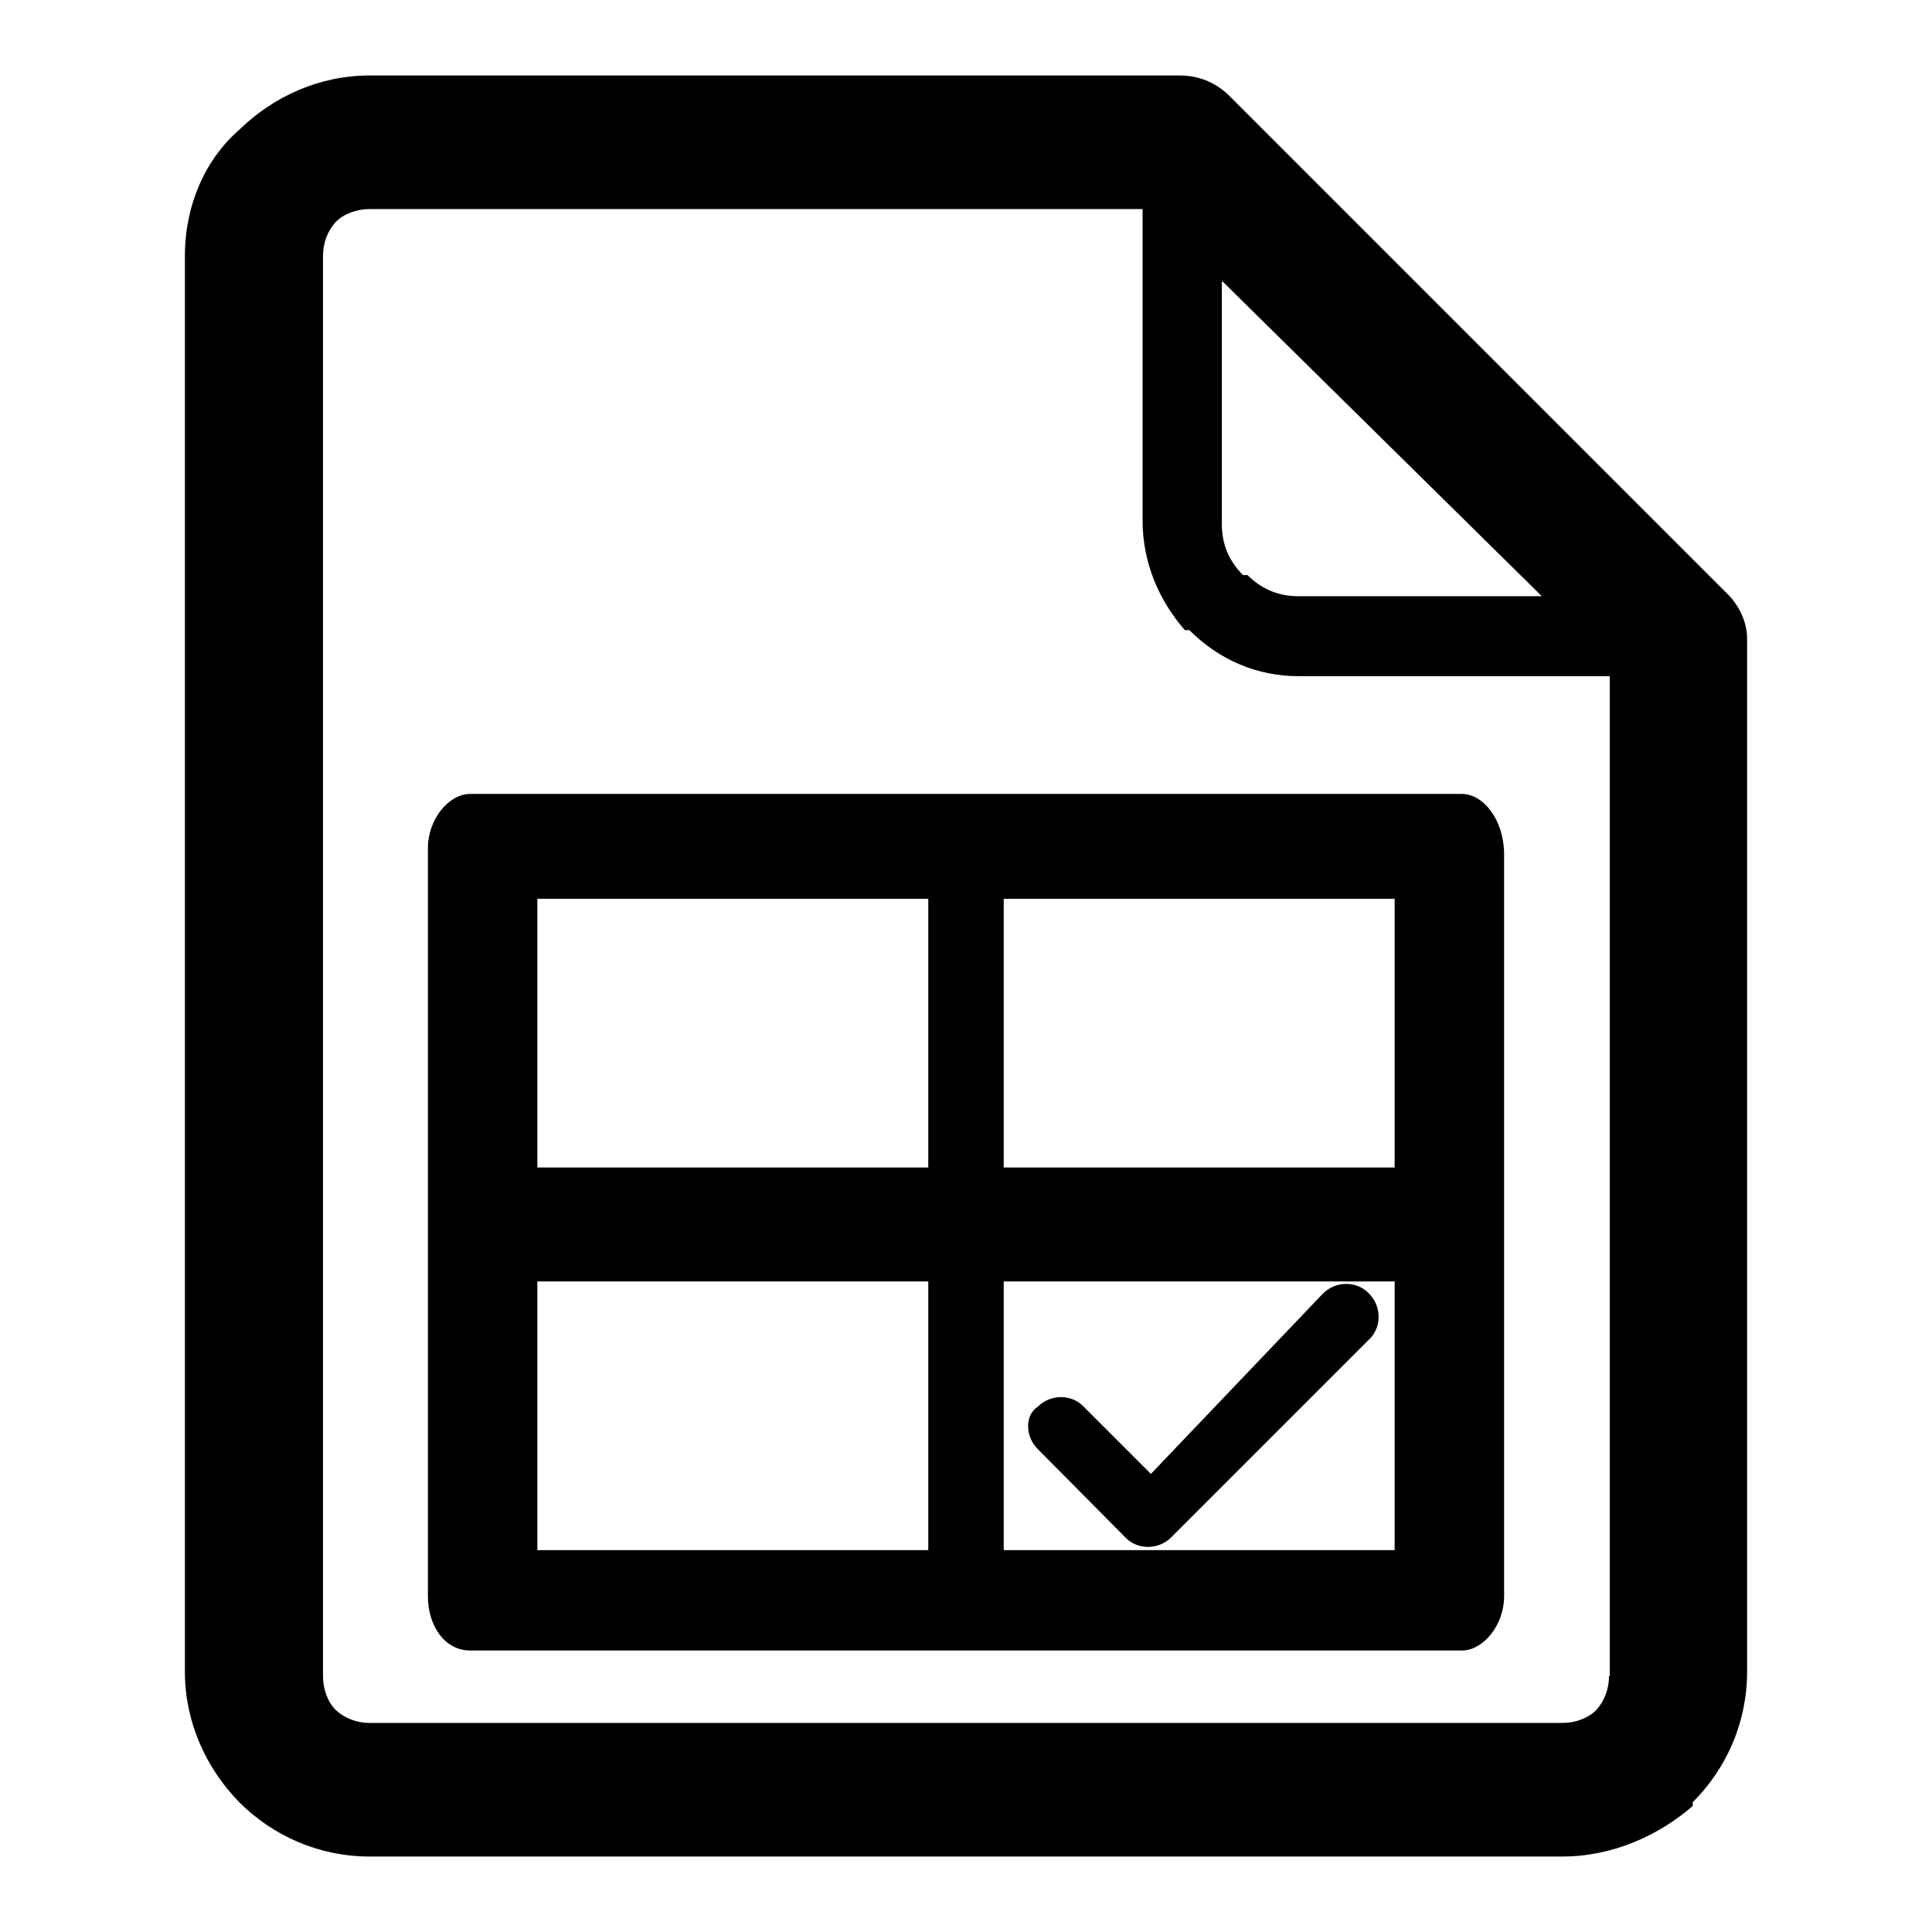 <?xml version="1.0" encoding="utf-8"?>
<!-- Svg Vector Icons : http://www.onlinewebfonts.com/icon -->
<!DOCTYPE svg PUBLIC "-//W3C//DTD SVG 1.1//EN" "http://www.w3.org/Graphics/SVG/1.1/DTD/svg11.dtd">
<svg version="1.1" xmlns="http://www.w3.org/2000/svg" xmlns:xlink="http://www.w3.org/1999/xlink" x="0px" y="0px" viewBox="0 0 256 256" enable-background="new 0 0 256 256" xml:space="preserve">
<g><g><path fill="#000000" d="M46.2,132.5L46.2,132.5L46.2,132.5h0.6H46.2z"/><path fill="#000000" d="M228.7,78.5l-65.7-65.7c-1.7-1.7-3.9-2.8-6.7-2.8H49c-6.7,0-12.8,2.8-17.3,7.2c-4.5,3.9-7.2,10-7.2,16.7v187.6c0,6.7,2.8,12.8,7.2,17.3c4.5,4.5,10.6,7.2,17.3,7.2H207c6.7,0,12.8-2.8,17.3-6.7v-0.5c4.5-4.5,7.2-10.6,7.2-17.3V84.6C231.5,82.4,230.4,80.1,228.7,78.5z M162,37.3L204.3,79H172c-2.8,0-5-1.1-6.7-2.8h-0.6c-1.7-1.7-2.8-3.9-2.8-6.7V37.3z M213.2,222.1c0,1.7-0.6,3.3-1.7,4.5l0,0c-1.1,1.1-2.8,1.7-4.5,1.7H49c-1.7,0-3.3-0.6-4.5-1.7l0,0c-1.1-1.1-1.7-2.8-1.7-4.5V33.9c0-1.7,0.6-3.3,1.7-4.5c1.1-1.1,2.8-1.7,4.5-1.7h102.4V69c0,5.6,2.2,10.6,5.6,14.5h0.6c3.9,3.9,8.9,6.1,14.5,6.1h41.2V222.1L213.2,222.1z"/><path fill="#000000" d="M193.7,105.2H62.3c-2.8,0-5.6,3.3-5.6,7.2v99.1c0,3.9,2.2,7.2,5.6,7.2h131.4c2.8,0,5.6-3.3,5.6-7.2V113C199.2,108.5,196.5,105.2,193.7,105.2z M123,205.4H71.2v-35.6H123V205.4z M123,154.7H71.2v-35.6H123V154.7z M184.8,205.4H133v-35.6h51.8V205.4z M184.8,154.7H133v-35.6h51.8V154.7z"/><path fill="#000000" d="M175.3,171.4L175.3,171.4c1.7-1.7,4.5-1.7,6.1,0c1.7,1.7,1.7,4.5,0,6.1l-26.2,26.2c-1.7,1.7-4.5,1.7-6.1,0l0,0L137.5,192c-1.7-1.7-1.7-4.5,0-5.6c1.7-1.7,4.5-1.7,6.1,0l8.9,8.9L175.3,171.4L175.3,171.4z"/></g></g>
</svg>